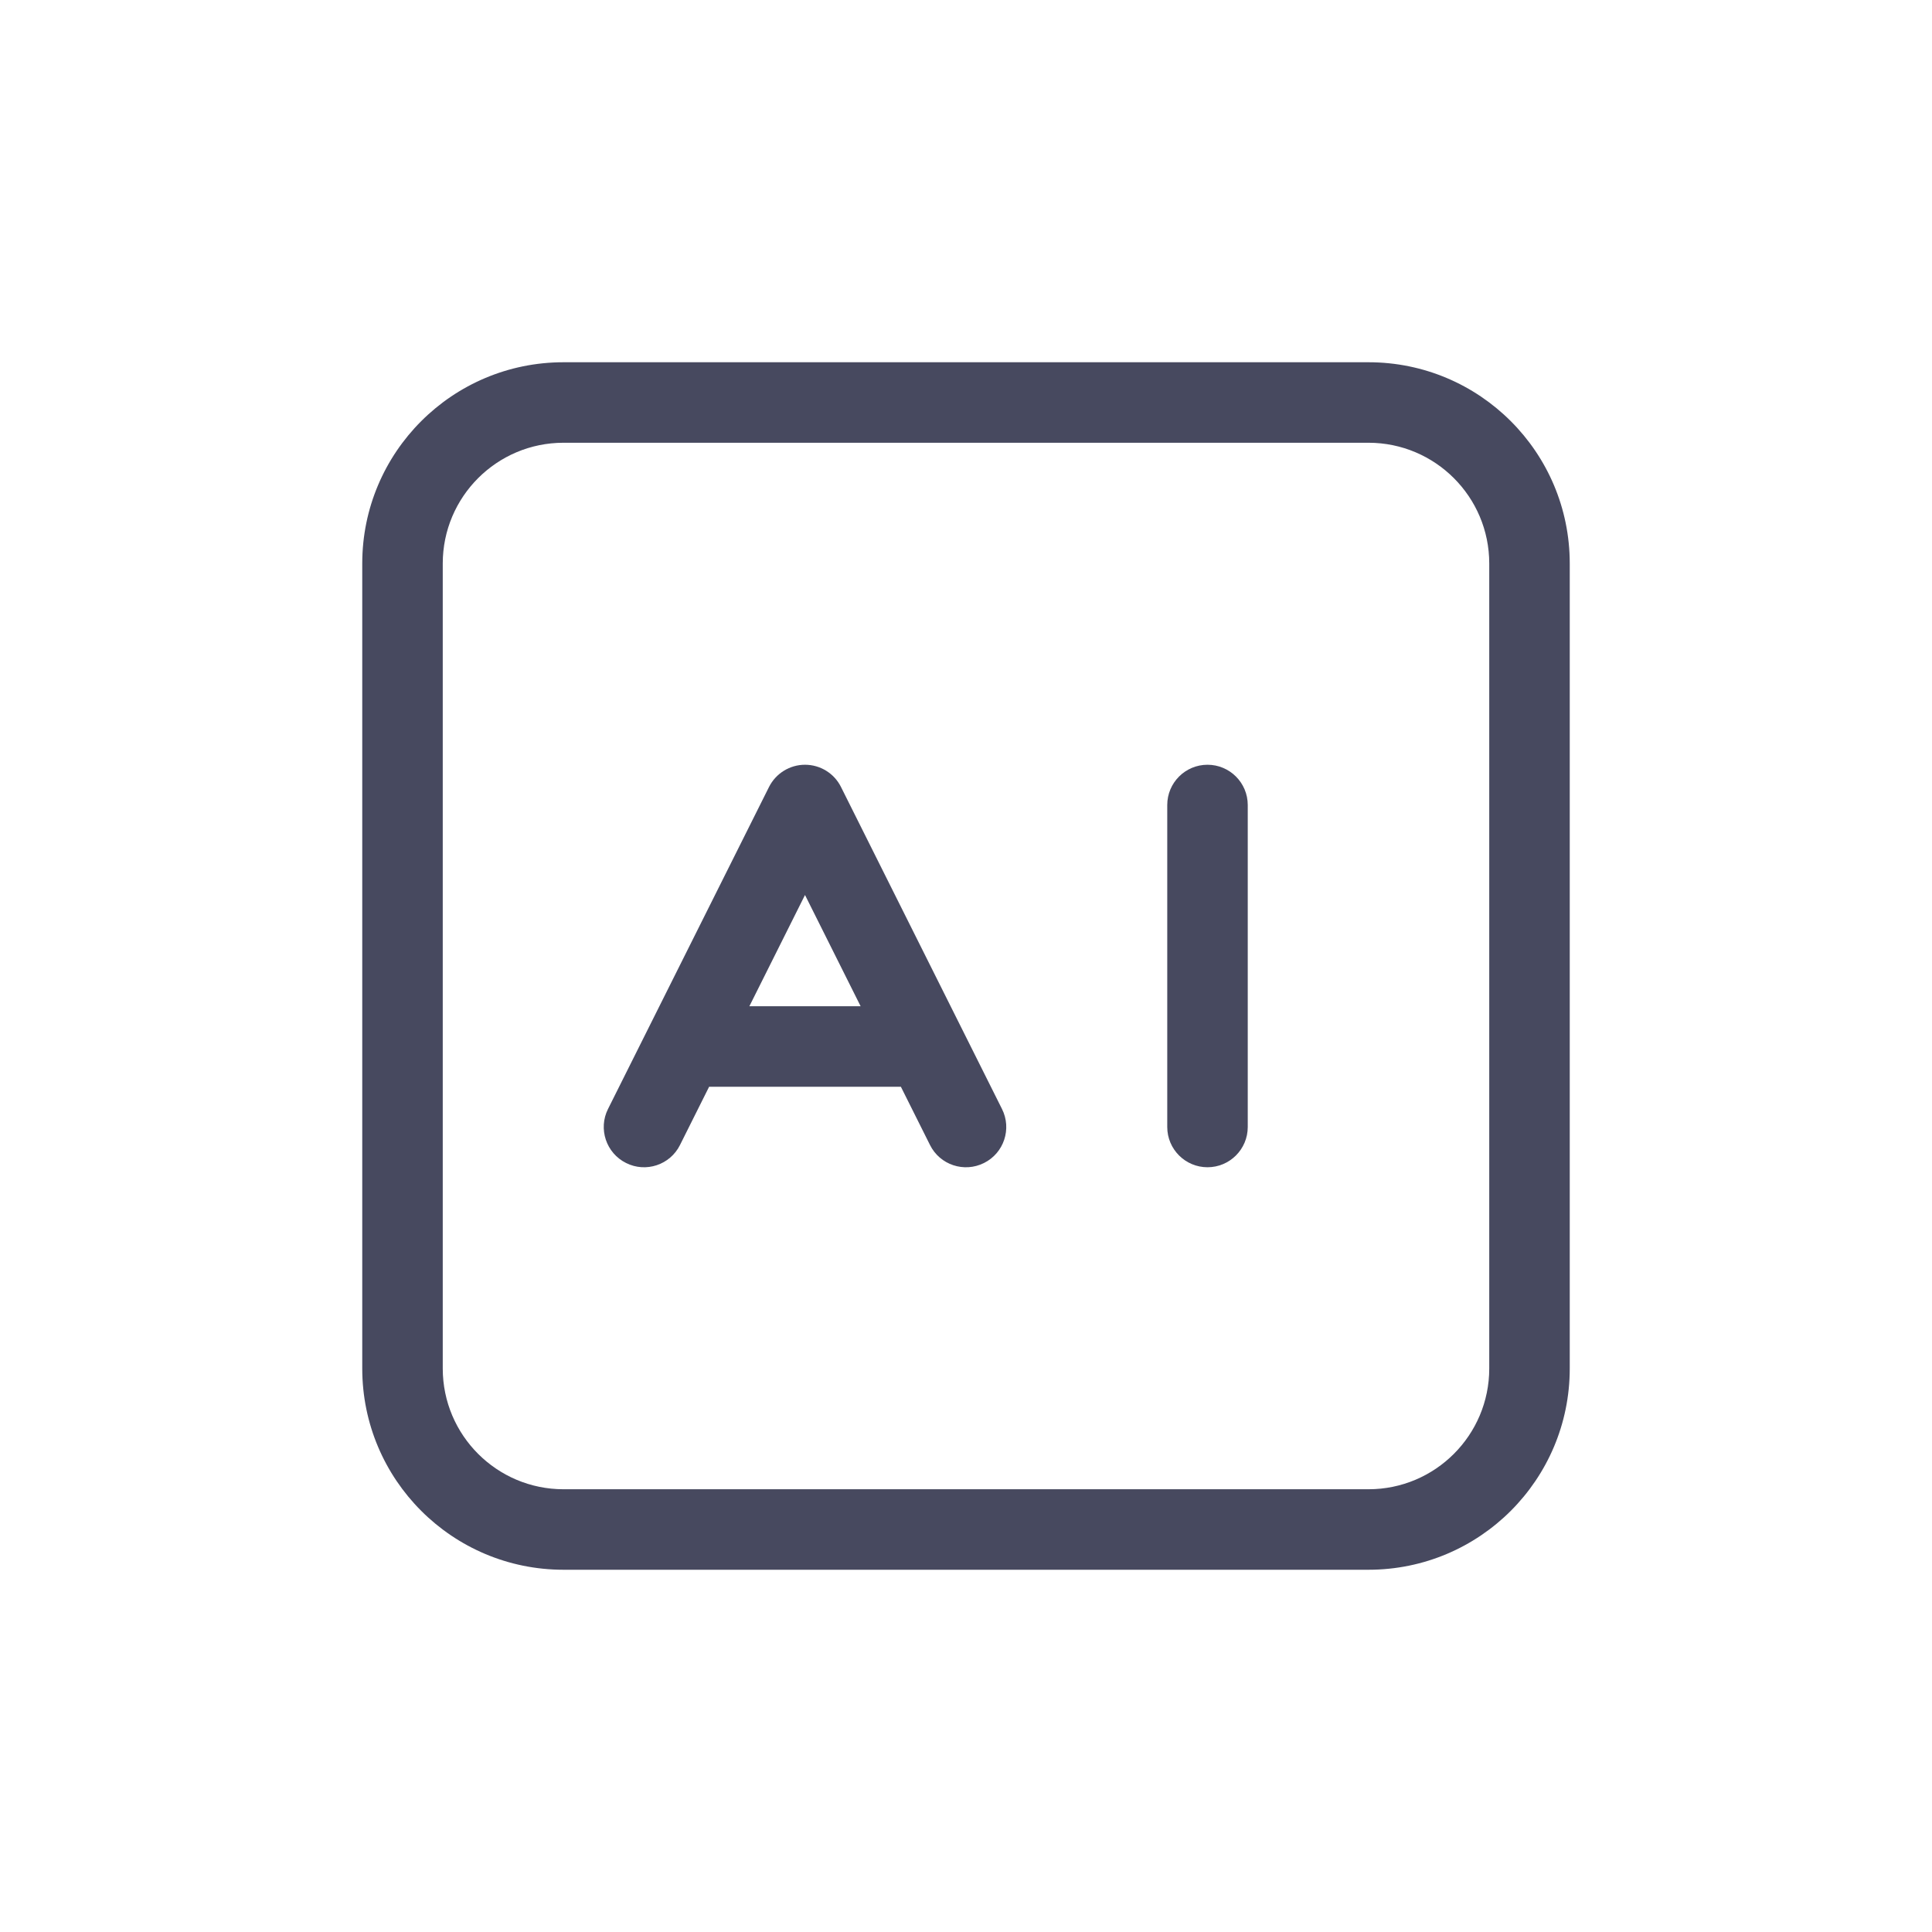 <?xml version="1.0" encoding="utf-8"?><!-- Uploaded to: SVG Repo, www.svgrepo.com, Generator: SVG Repo Mixer Tools -->
<svg width="800px" height="800px" viewBox="0 0 24 24" fill="none" xmlns="http://www.w3.org/2000/svg">
<path fill-rule="evenodd" clip-rule="evenodd" d="M4.5 7C4.5 5.619 5.619 4.5 7 4.5H17C18.381 4.5 19.5 5.619 19.5 7V17C19.5 18.381 18.381 19.5 17 19.5H7C5.619 19.5 4.5 18.381 4.5 17V7ZM7 5.5C6.172 5.5 5.5 6.172 5.5 7V17C5.5 17.828 6.172 18.5 7 18.5H17C17.828 18.5 18.5 17.828 18.5 17V7C18.5 6.172 17.828 5.5 17 5.5H7Z" fill="#47495F"/>
<path fill-rule="evenodd" clip-rule="evenodd" d="M10.447 9.776C10.363 9.607 10.19 9.5 10 9.5C9.811 9.5 9.638 9.607 9.553 9.776L7.553 13.776C7.429 14.023 7.53 14.324 7.777 14.447C8.023 14.571 8.324 14.471 8.447 14.224L8.809 13.5H11.191L11.553 14.224C11.676 14.471 11.977 14.571 12.224 14.447C12.471 14.324 12.571 14.023 12.447 13.776L10.447 9.776ZM10.691 12.5L10 11.118L9.309 12.5H10.691Z" fill="#47495F"/>
<path fill-rule="evenodd" clip-rule="evenodd" d="M15 9.5C15.276 9.5 15.5 9.724 15.5 10V14C15.5 14.276 15.276 14.5 15 14.5C14.724 14.5 14.5 14.276 14.5 14V10C14.5 9.724 14.724 9.5 15 9.5Z" fill="#47495F"/>
</svg>